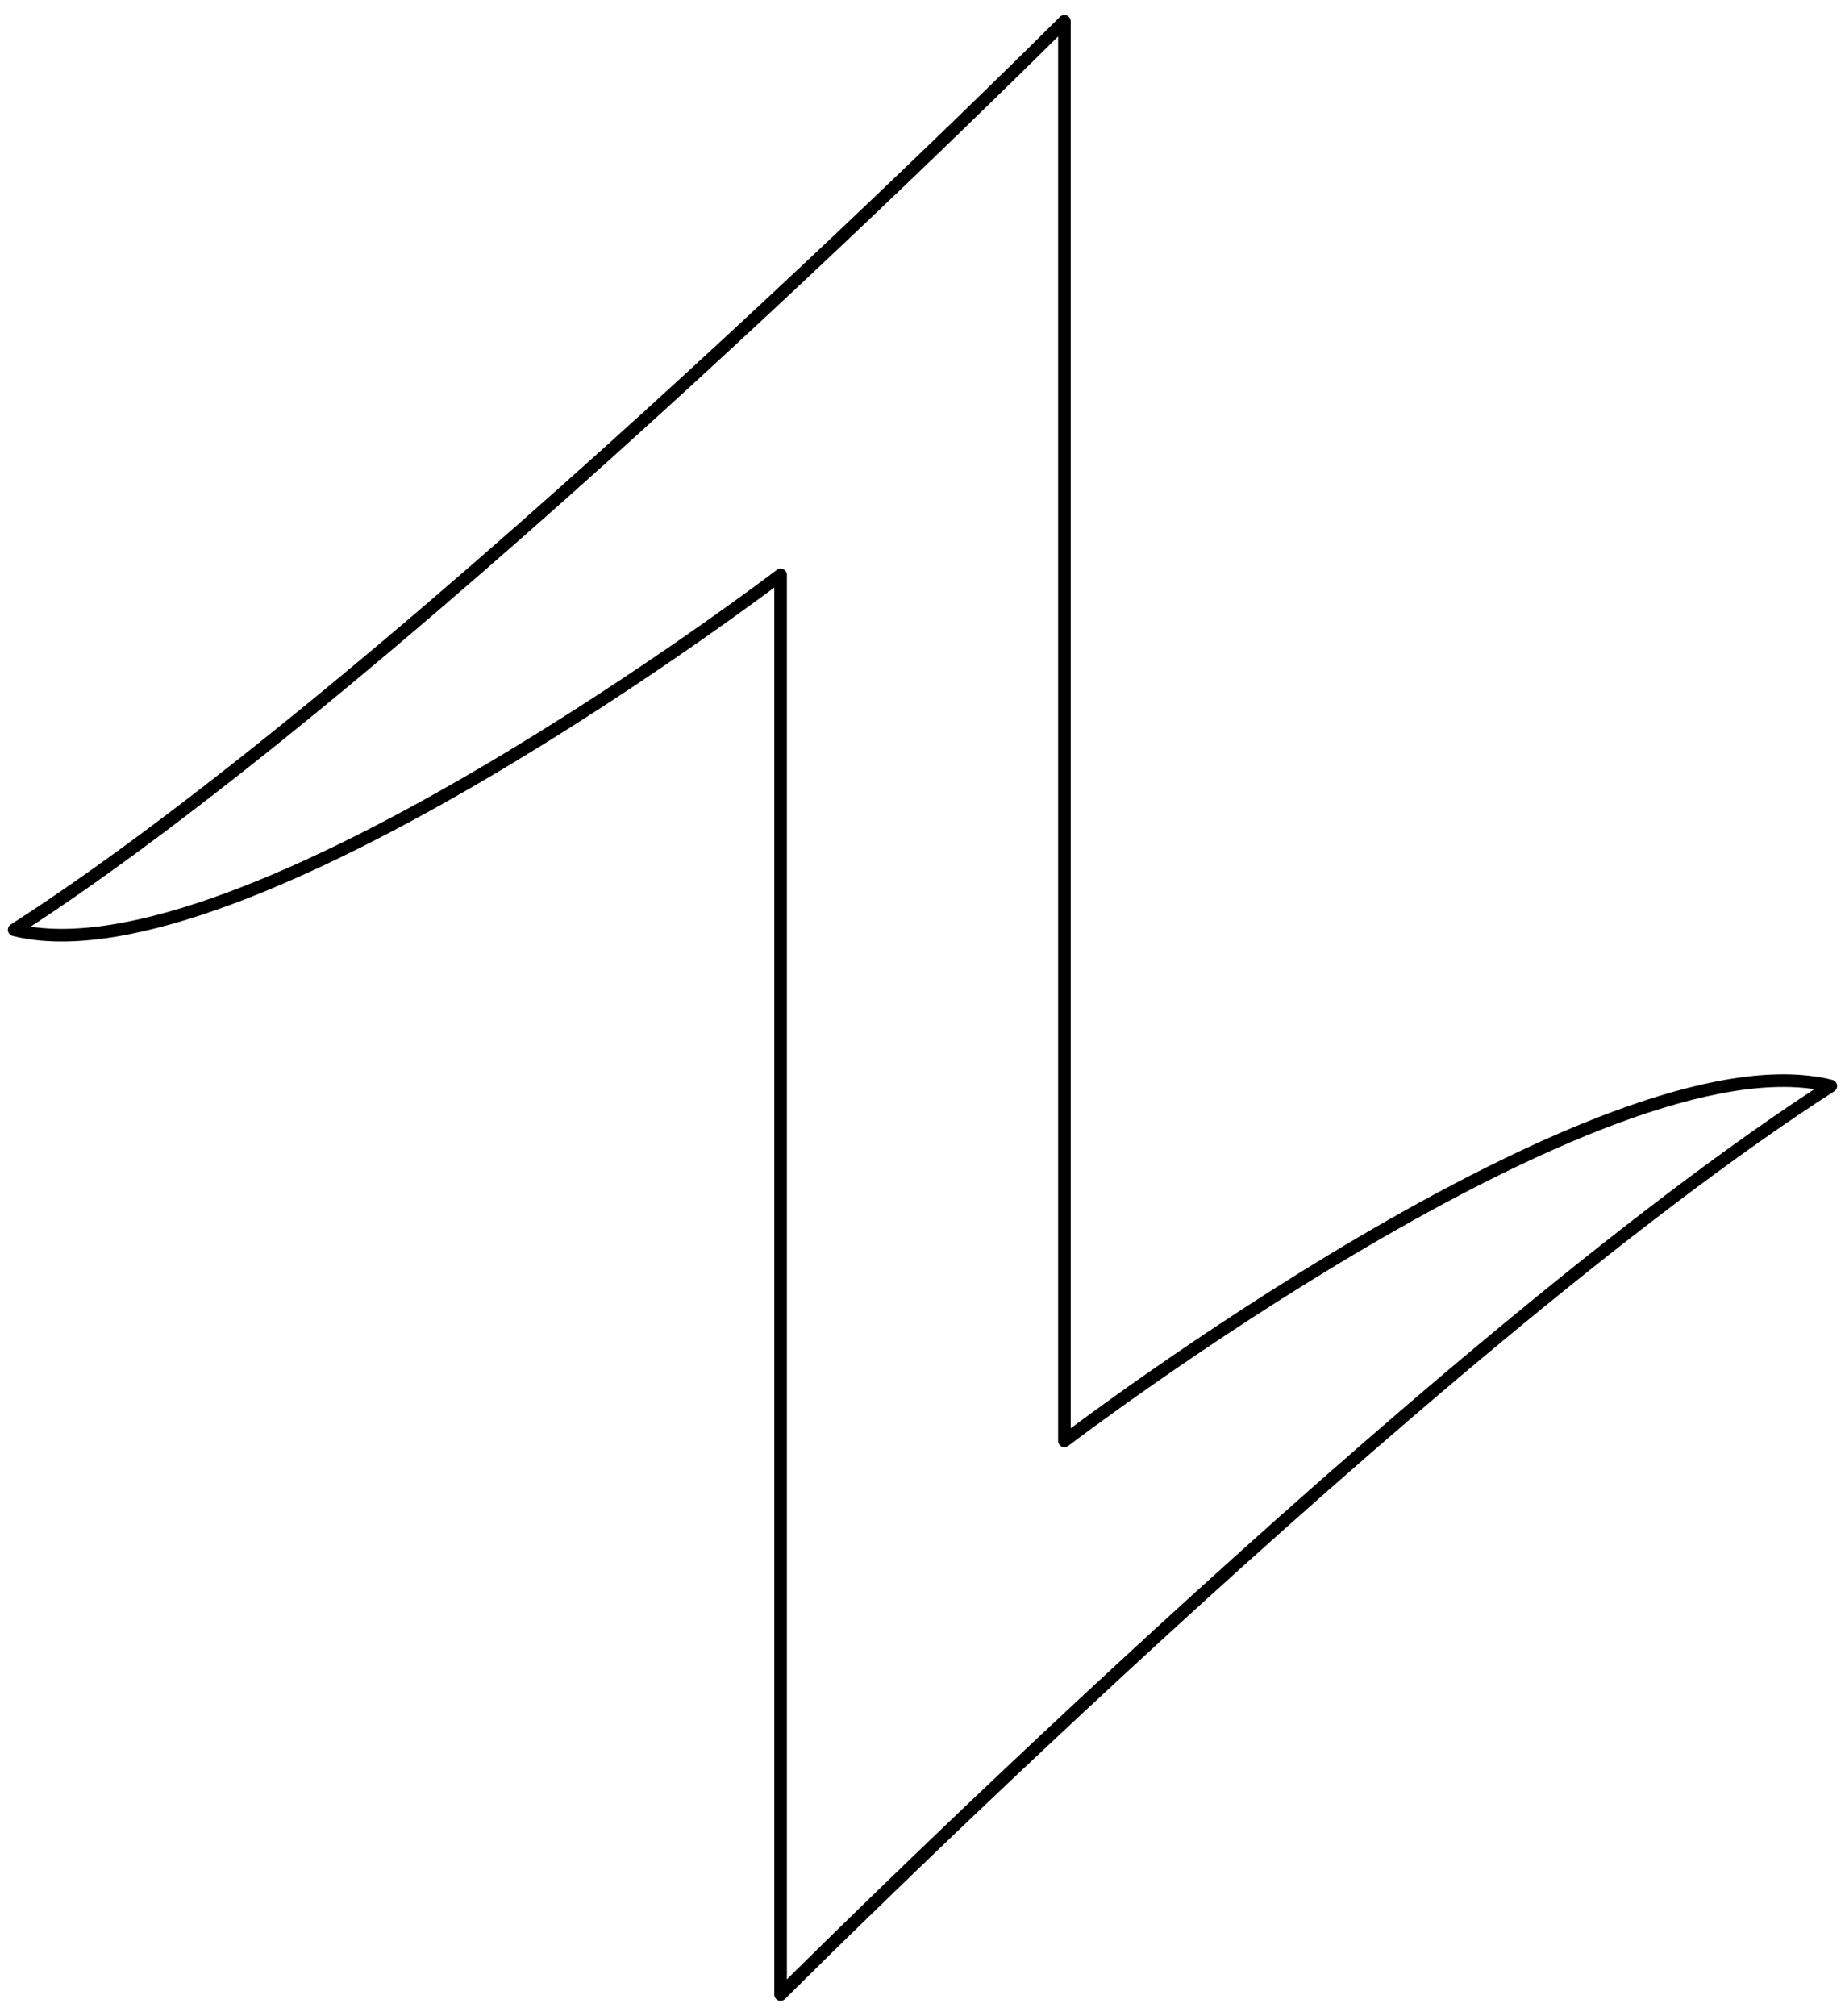 <?xml version="1.0" encoding="UTF-8" standalone="no"?>
<!DOCTYPE svg PUBLIC "-//W3C//DTD SVG 1.1//EN" "http://www.w3.org/Graphics/SVG/1.1/DTD/svg11.dtd">
<svg xmlns:xl="http://www.w3.org/1999/xlink" xmlns="http://www.w3.org/2000/svg" xmlns:dc="http://purl.org/dc/elements/1.1/" version="1.1" viewBox="36 72 292.5 319.5" width="292.5" height="319.5">
  <defs>
    <clipPath id="artboard_clip_path">
      <path d="M 328.5 72 L 36 72 L 36 391.5 L 328.5 391.5 Z"/>
    </clipPath>
  </defs>
  <g id="Crampon_(3)" stroke="none" stroke-opacity="1" fill-opacity="1" stroke-dasharray="none" fill="none">
    <title>Crampon (3)</title>
    <g id="Crampon_(3)_Layer_2" clip-path="url(#artboard_clip_path)">
      <title>Layer 2</title>
      <g id="Graphic_10">
        <rect x="296.537" y="384.898" width="76.752" height="92.102" id="path"/>
        <clipPath id="clip_path">
          <use xl:href="#path"/>
        </clipPath>
        <g clip-path="url(#clip_path)">
          <image xl:href="image88.pdf" width="291" height="316" transform="matrix(.26 0 0 .27 297.083 388.289)"/>
        </g>
      </g>
      <g id="Graphic_3">
        <path d="M 204.75 291.375 L 204.75 300.375 C 204.75 300.375 290.25 235.125 326.25 244.125 C 263.25 284.625 159.75 388.125 159.75 388.125 L 159.75 172.125 L 159.75 172.125 L 159.75 163.125 C 159.75 163.125 74.25 228.375 38.25 219.375 C 101.25 178.875 204.75 75.375 204.75 75.375 L 204.75 291.375 Z" fill="#FFFFFF"/>
        <path d="M 204.75 291.375 L 204.75 300.375 C 204.75 300.375 290.25 235.125 326.25 244.125 C 263.25 284.625 159.75 388.125 159.75 388.125 L 159.75 172.125 L 159.75 172.125 L 159.75 163.125 C 159.75 163.125 74.25 228.375 38.25 219.375 C 101.25 178.875 204.75 75.375 204.75 75.375 L 204.75 291.375 Z" stroke="black" stroke-linecap="round" stroke-linejoin="round" stroke-width="2"/>
      </g>
    </g>
  </g>
</svg>
